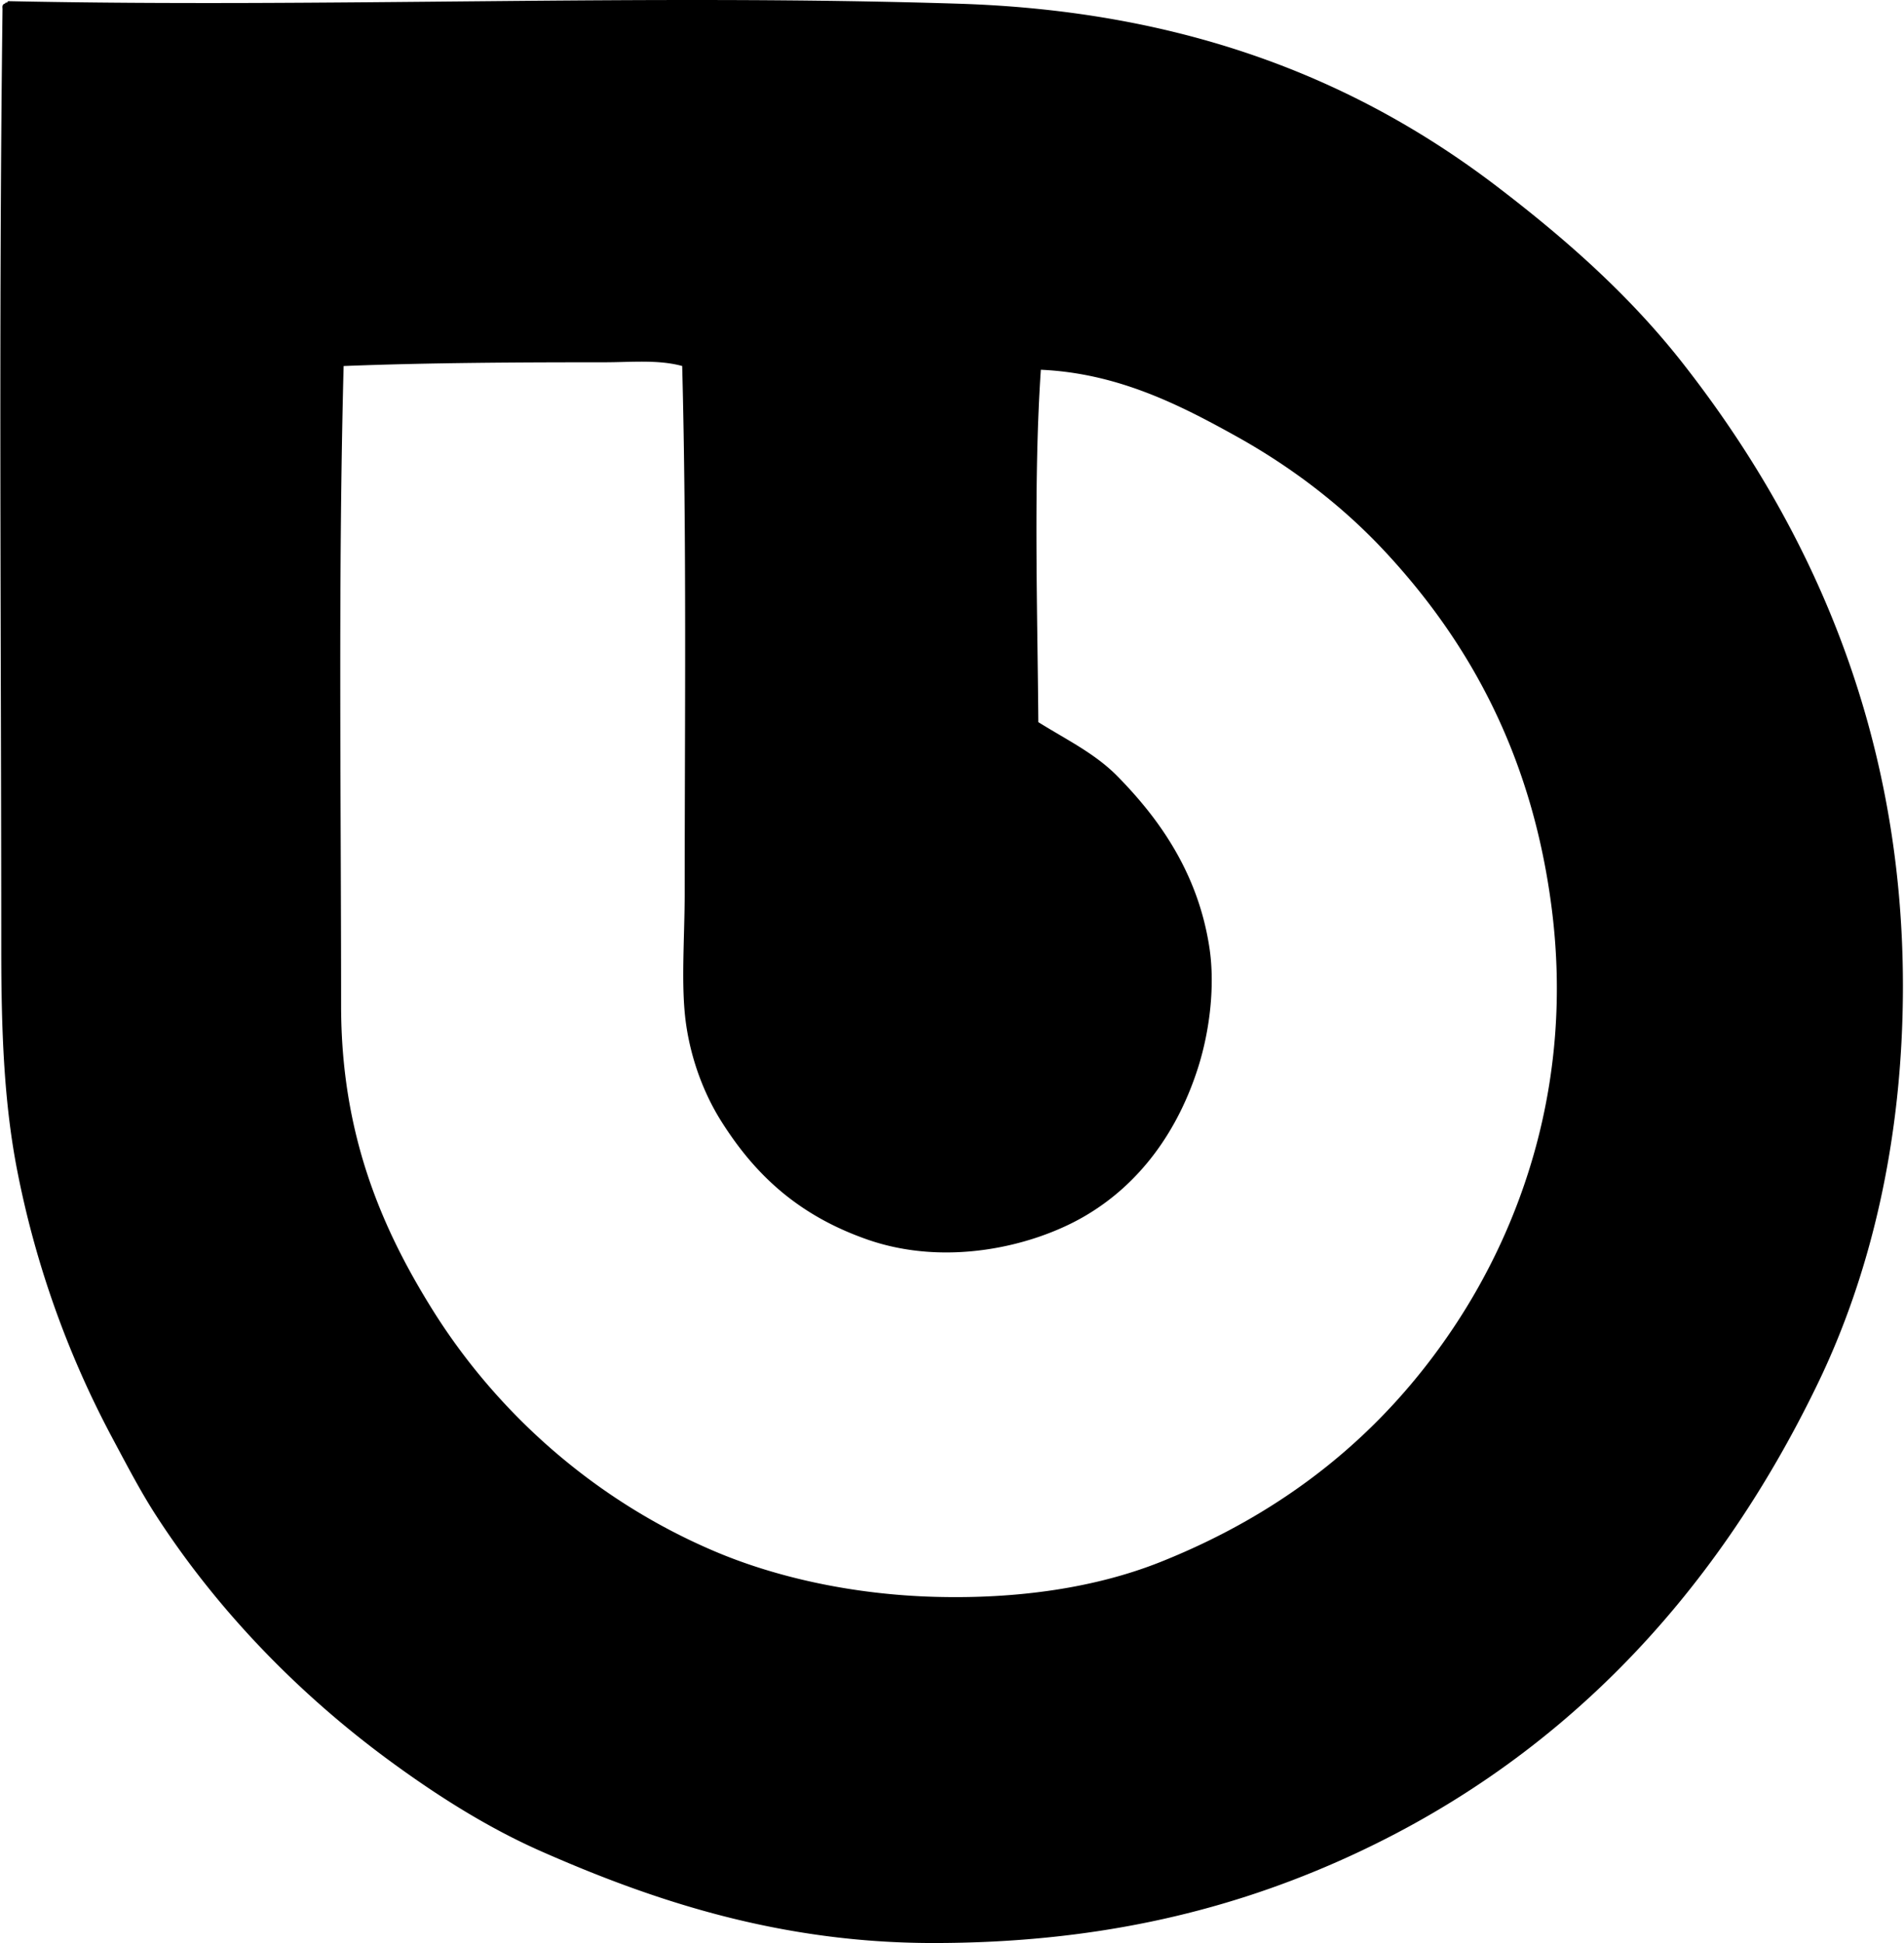 <svg xmlns="http://www.w3.org/2000/svg" width="196" height="200" fill="none" viewBox="0 0 196 200">
  <path fill="#000" fill-rule="evenodd" d="M.773.247C.747.139.823.128.9.12c32.98.686 65.208-.764 97.753.26 23.985.751 41.551 8.183 55.564 18.905 6.904 5.285 13.476 11.04 19.035 18.136 12.281 15.68 22.635 36.64 22.637 64.053.003 16.039-3.412 29.853-8.747 40.902-10.728 22.226-26.944 39.409-49.776 49.391-11.717 5.121-24.942 8.233-41.287 8.233-15.82 0-28.845-4.37-40.258-9.391-5.651-2.484-10.834-5.801-15.564-9.261-9.41-6.883-17.806-15.496-24.18-25.338-1.599-2.466-3.041-5.245-4.502-7.975a98.405 98.405 0 0 1-9.773-27.397C.42 113.63.13 106.305.13 97.615.13 65.854-.15 34.245.26.89.221.598.287.408.514.376.518.252.67.276.773.247Zm61.48 37.044c-8.835 0-18.133.042-26.88.385-.573 21.685-.259 44.159-.259 65.854 0 13.22 4.159 22.867 9.39 31.256 6.636 10.64 16.739 19.694 29.197 24.952 6.334 2.672 14.224 4.399 22.51 4.628 8.539.238 16.569-.92 23.281-3.599 12.85-5.132 22.792-13.141 30.097-24.054 6.991-10.437 12.405-25.29 10.161-43.088-1.996-15.836-8.499-27.55-17.236-36.914-4.346-4.66-9.565-8.648-15.306-11.833-5.728-3.18-12.136-6.469-20.063-6.817-.773 11.358-.343 24.863-.259 36.271 2.877 1.796 5.812 3.21 8.104 5.53 4.449 4.504 8.381 10.14 9.518 17.748.569 3.816.044 8.407-1.158 12.22-2.031 6.43-5.897 12.028-11.833 15.436-5.319 3.053-14.164 5.147-22.252 2.315-7.123-2.495-11.585-6.698-15.05-12.221-1.722-2.747-3.078-6.252-3.603-10.031-.537-3.885-.129-8.787-.129-13.505 0-17.547.211-36.29-.258-54.15-2.484-.676-5.277-.383-7.972-.383Z" clip-rule="evenodd"/>
</svg>
